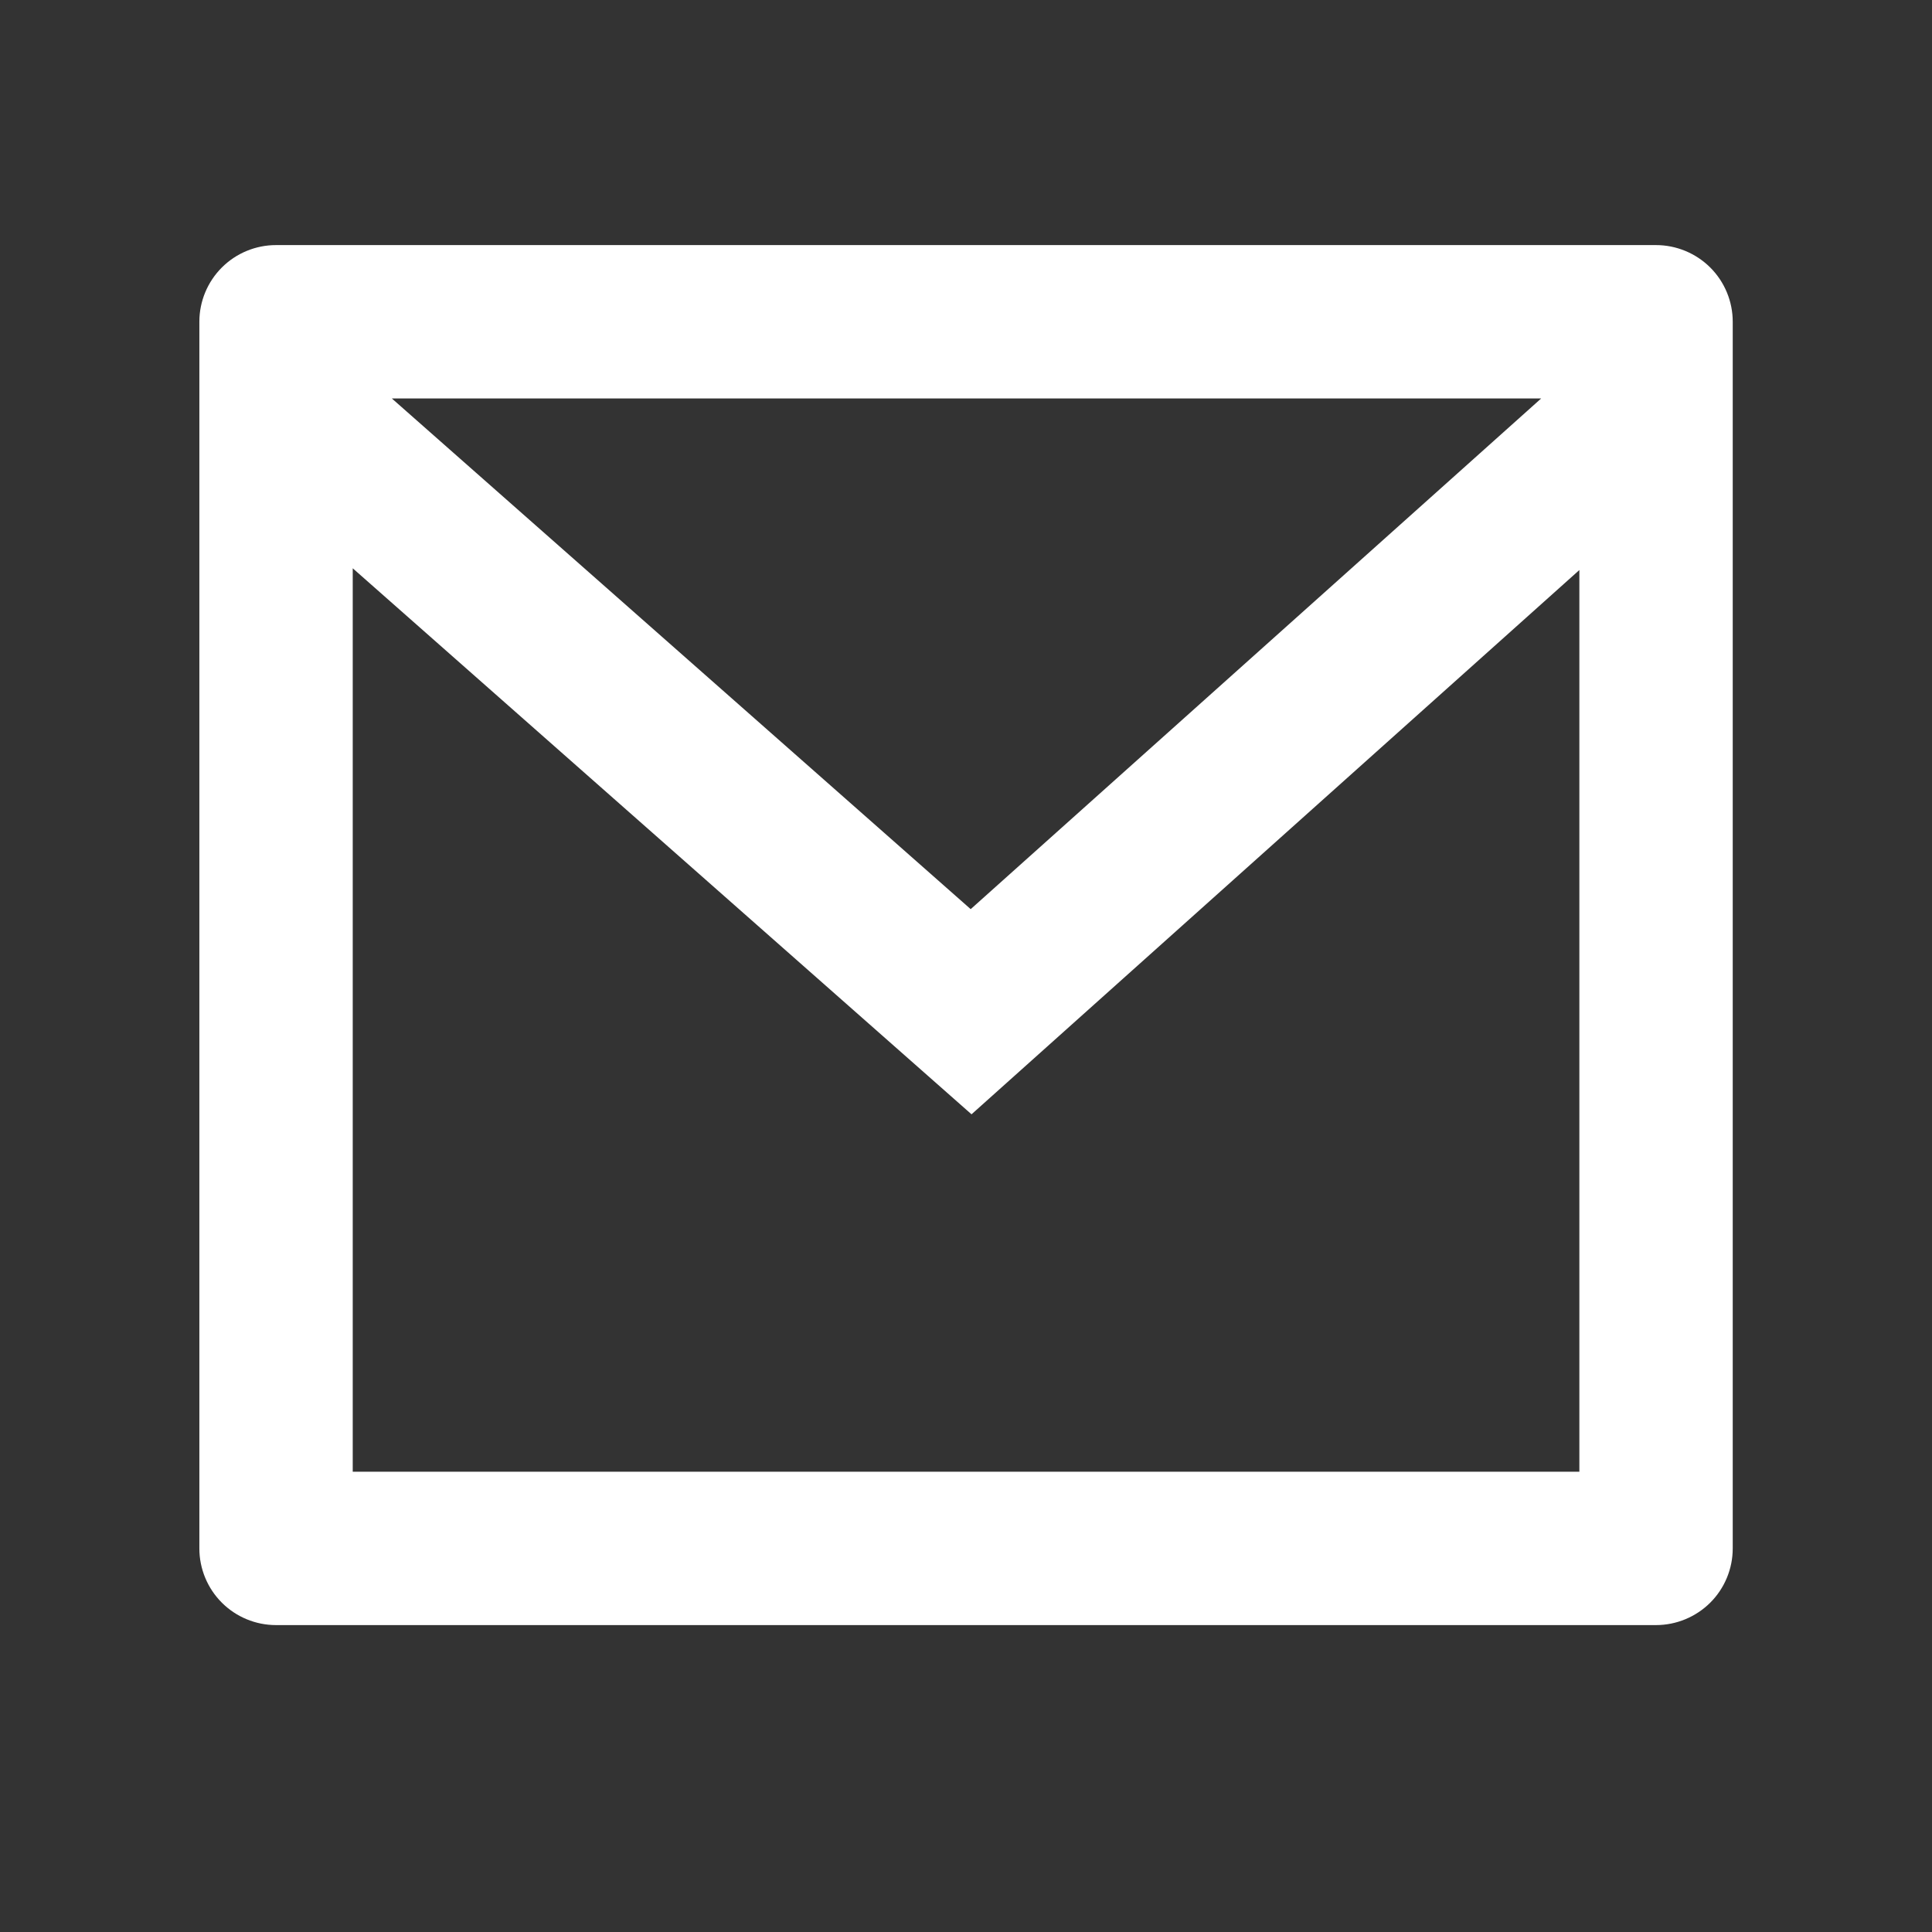 <svg width="21" height="21" viewBox="0 0 21 21" fill="none" xmlns="http://www.w3.org/2000/svg">
<rect x="0" y="0" width="21" height="21" fill="#333333" stroke="none"/>
<g clip-path="url(#clip0_2815_7976)">
<path d="M3 2.664H18C18.221 2.664 18.433 2.752 18.59 2.908C18.746 3.064 18.834 3.276 18.834 3.497V16.831C18.834 17.052 18.746 17.264 18.59 17.42C18.433 17.576 18.221 17.664 18 17.664H3C2.779 17.664 2.567 17.576 2.411 17.42C2.255 17.264 2.167 17.052 2.167 16.831V3.497C2.167 3.276 2.255 3.064 2.411 2.908C2.567 2.752 2.779 2.664 3 2.664ZM17.167 6.196L10.56 12.112L3.834 6.177V15.997H17.167V6.196ZM4.259 4.331L10.551 9.882L16.752 4.331H4.259Z" fill="white"/>
</g>
<defs>
<clipPath id="clip0_2815_7976">
<rect width="20" height="20" fill="white" transform="translate(0.5 0.164)"/>
</clipPath>
</defs>
</svg>